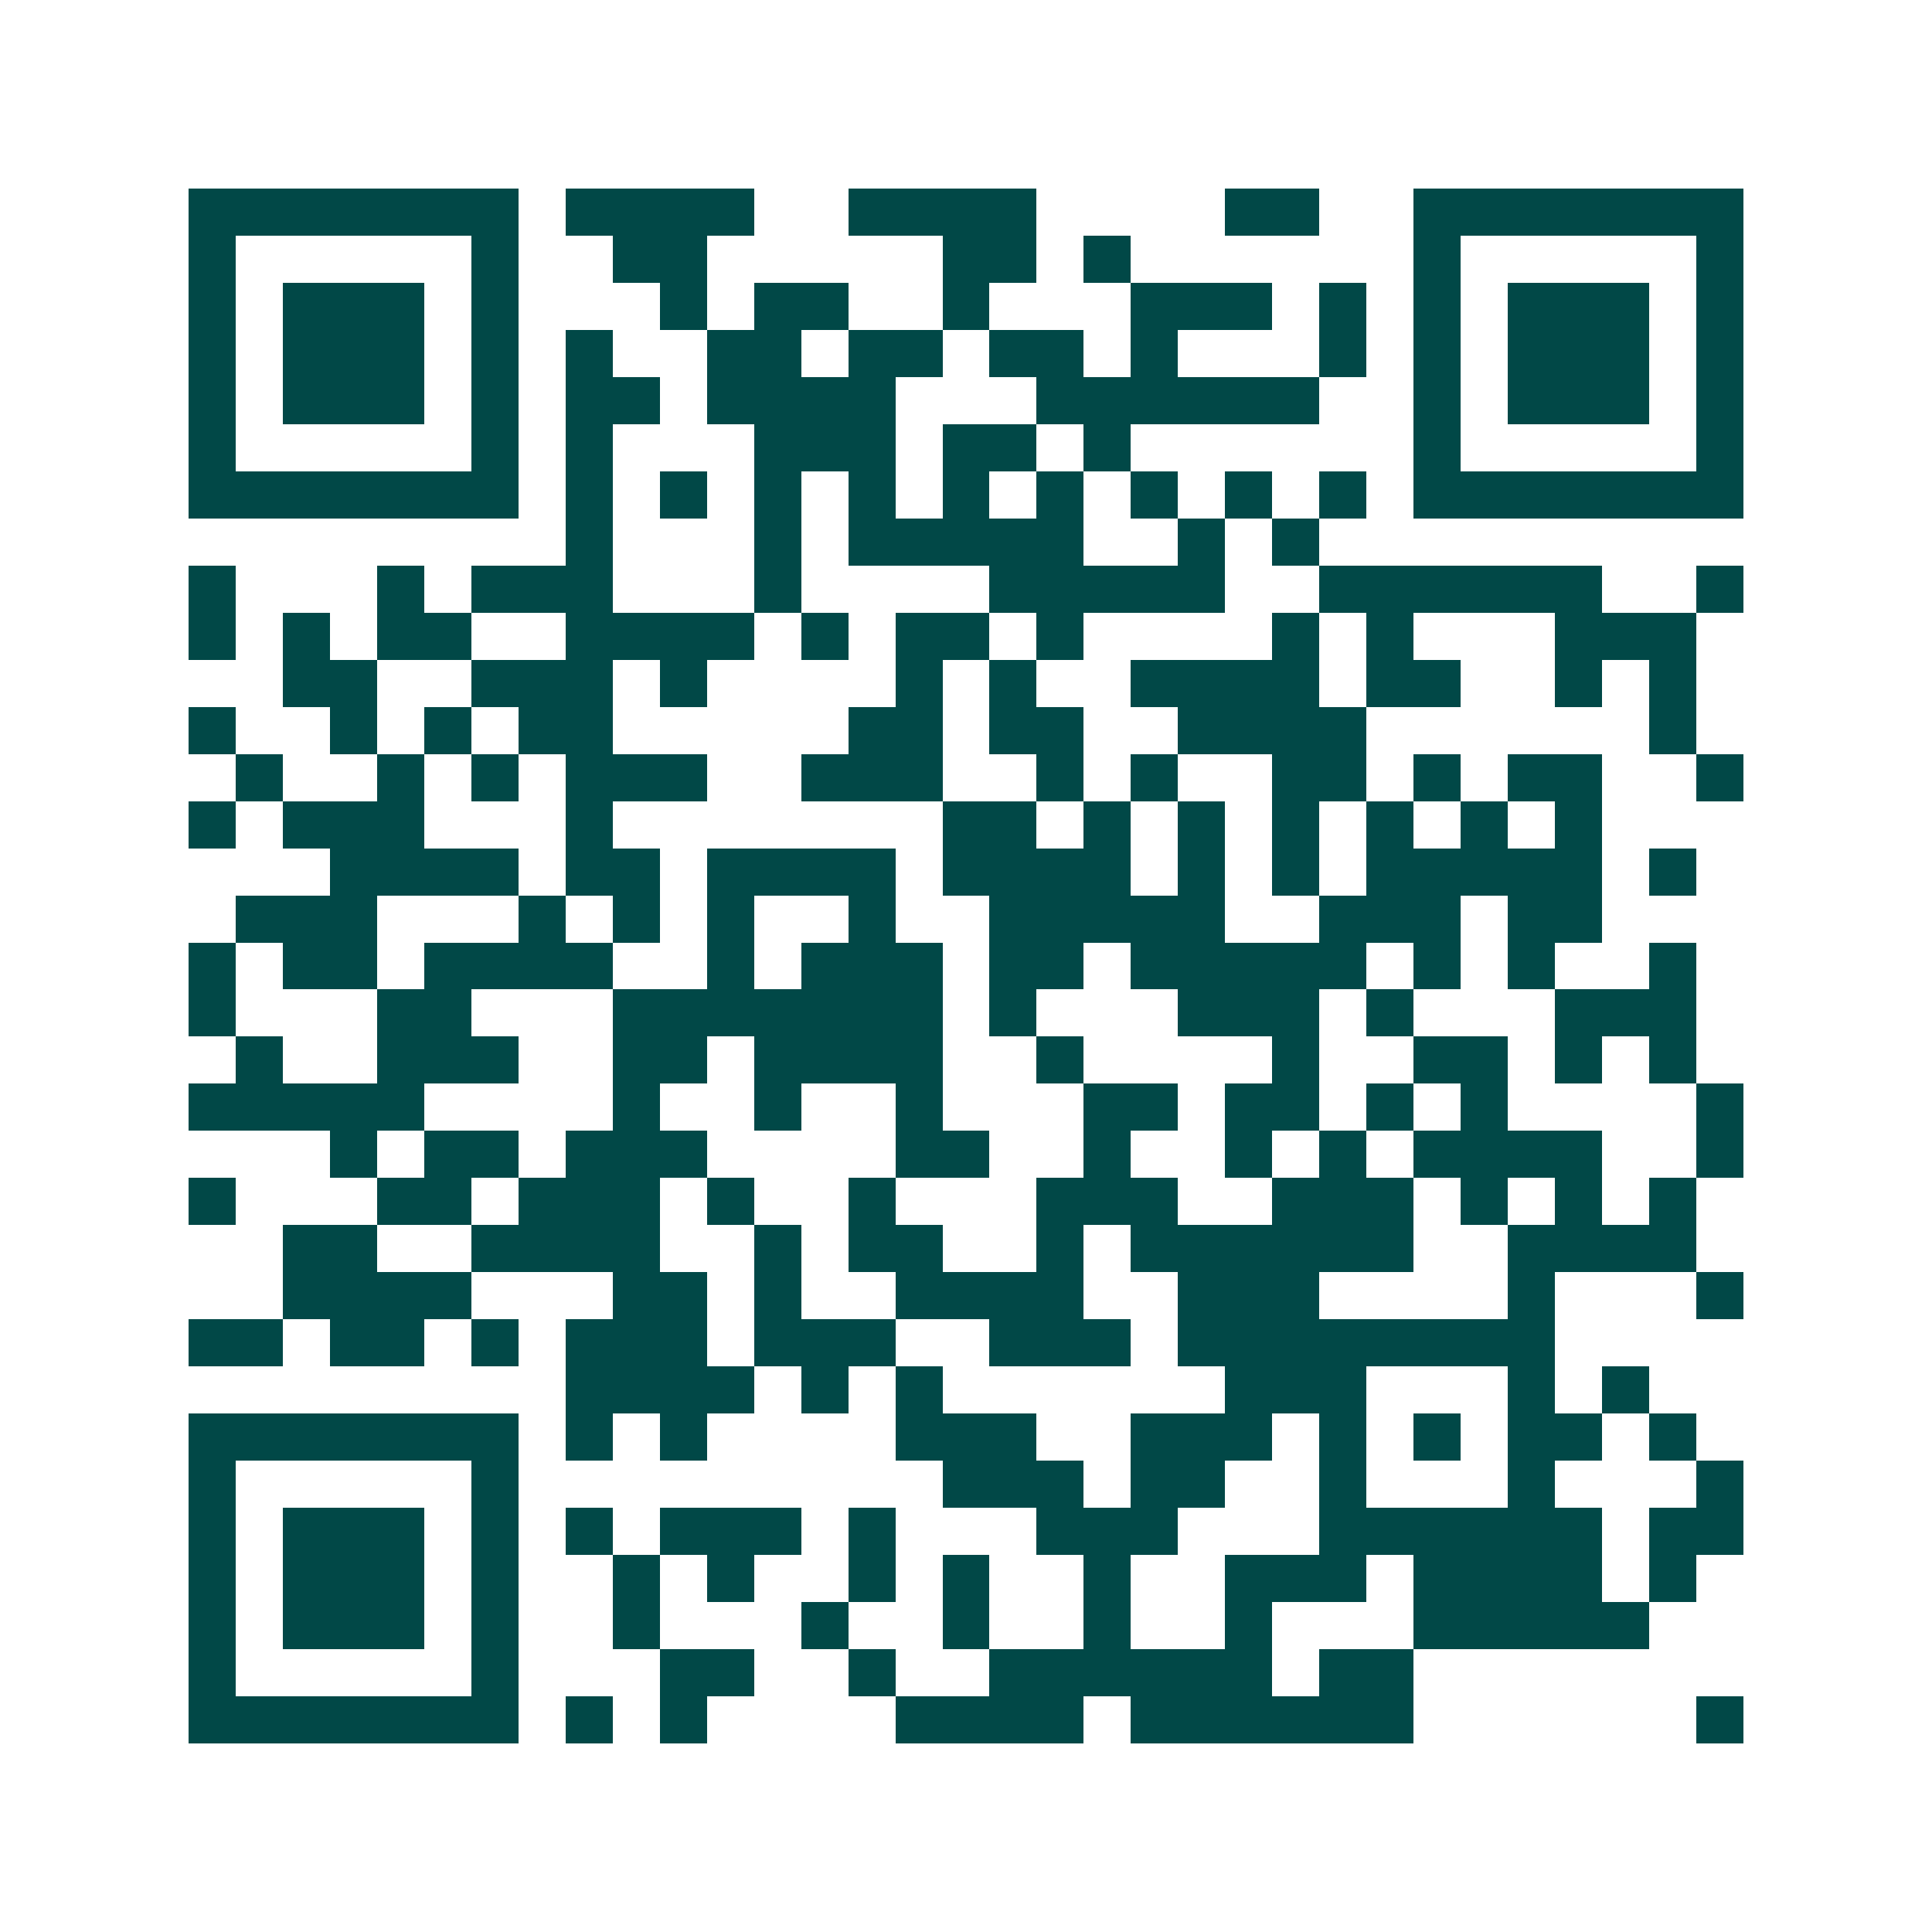 <svg xmlns="http://www.w3.org/2000/svg" width="200" height="200" viewBox="0 0 41 41" shape-rendering="crispEdges"><path fill="#ffffff" d="M0 0h41v41H0z"/><path stroke="#014847" d="M4 4.5h7m1 0h4m2 0h4m4 0h2m2 0h7M4 5.5h1m5 0h1m2 0h2m5 0h2m1 0h1m6 0h1m5 0h1M4 6.5h1m1 0h3m1 0h1m3 0h1m1 0h2m2 0h1m3 0h3m1 0h1m1 0h1m1 0h3m1 0h1M4 7.5h1m1 0h3m1 0h1m1 0h1m2 0h2m1 0h2m1 0h2m1 0h1m3 0h1m1 0h1m1 0h3m1 0h1M4 8.5h1m1 0h3m1 0h1m1 0h2m1 0h4m3 0h6m2 0h1m1 0h3m1 0h1M4 9.5h1m5 0h1m1 0h1m3 0h3m1 0h2m1 0h1m6 0h1m5 0h1M4 10.5h7m1 0h1m1 0h1m1 0h1m1 0h1m1 0h1m1 0h1m1 0h1m1 0h1m1 0h1m1 0h7M12 11.5h1m3 0h1m1 0h5m2 0h1m1 0h1M4 12.5h1m3 0h1m1 0h3m3 0h1m4 0h5m2 0h6m2 0h1M4 13.5h1m1 0h1m1 0h2m2 0h4m1 0h1m1 0h2m1 0h1m4 0h1m1 0h1m3 0h3M6 14.5h2m2 0h3m1 0h1m4 0h1m1 0h1m2 0h4m1 0h2m2 0h1m1 0h1M4 15.5h1m2 0h1m1 0h1m1 0h2m5 0h2m1 0h2m2 0h4m6 0h1M5 16.5h1m2 0h1m1 0h1m1 0h3m2 0h3m2 0h1m1 0h1m2 0h2m1 0h1m1 0h2m2 0h1M4 17.5h1m1 0h3m3 0h1m7 0h2m1 0h1m1 0h1m1 0h1m1 0h1m1 0h1m1 0h1M7 18.5h4m1 0h2m1 0h4m1 0h4m1 0h1m1 0h1m1 0h5m1 0h1M5 19.5h3m3 0h1m1 0h1m1 0h1m2 0h1m2 0h5m2 0h3m1 0h2M4 20.5h1m1 0h2m1 0h4m2 0h1m1 0h3m1 0h2m1 0h5m1 0h1m1 0h1m2 0h1M4 21.5h1m3 0h2m3 0h7m1 0h1m3 0h3m1 0h1m3 0h3M5 22.5h1m2 0h3m2 0h2m1 0h4m2 0h1m4 0h1m2 0h2m1 0h1m1 0h1M4 23.5h5m4 0h1m2 0h1m2 0h1m3 0h2m1 0h2m1 0h1m1 0h1m4 0h1M7 24.5h1m1 0h2m1 0h3m4 0h2m2 0h1m2 0h1m1 0h1m1 0h4m2 0h1M4 25.5h1m3 0h2m1 0h3m1 0h1m2 0h1m3 0h3m2 0h3m1 0h1m1 0h1m1 0h1M6 26.5h2m2 0h4m2 0h1m1 0h2m2 0h1m1 0h6m2 0h4M6 27.5h4m3 0h2m1 0h1m2 0h4m2 0h3m4 0h1m3 0h1M4 28.5h2m1 0h2m1 0h1m1 0h3m1 0h3m2 0h3m1 0h8M12 29.5h4m1 0h1m1 0h1m6 0h3m3 0h1m1 0h1M4 30.5h7m1 0h1m1 0h1m4 0h3m2 0h3m1 0h1m1 0h1m1 0h2m1 0h1M4 31.5h1m5 0h1m9 0h3m1 0h2m2 0h1m3 0h1m3 0h1M4 32.5h1m1 0h3m1 0h1m1 0h1m1 0h3m1 0h1m3 0h3m3 0h6m1 0h2M4 33.5h1m1 0h3m1 0h1m2 0h1m1 0h1m2 0h1m1 0h1m2 0h1m2 0h3m1 0h4m1 0h1M4 34.5h1m1 0h3m1 0h1m2 0h1m3 0h1m2 0h1m2 0h1m2 0h1m3 0h5M4 35.5h1m5 0h1m3 0h2m2 0h1m2 0h6m1 0h2M4 36.5h7m1 0h1m1 0h1m4 0h4m1 0h6m6 0h1"/></svg>
